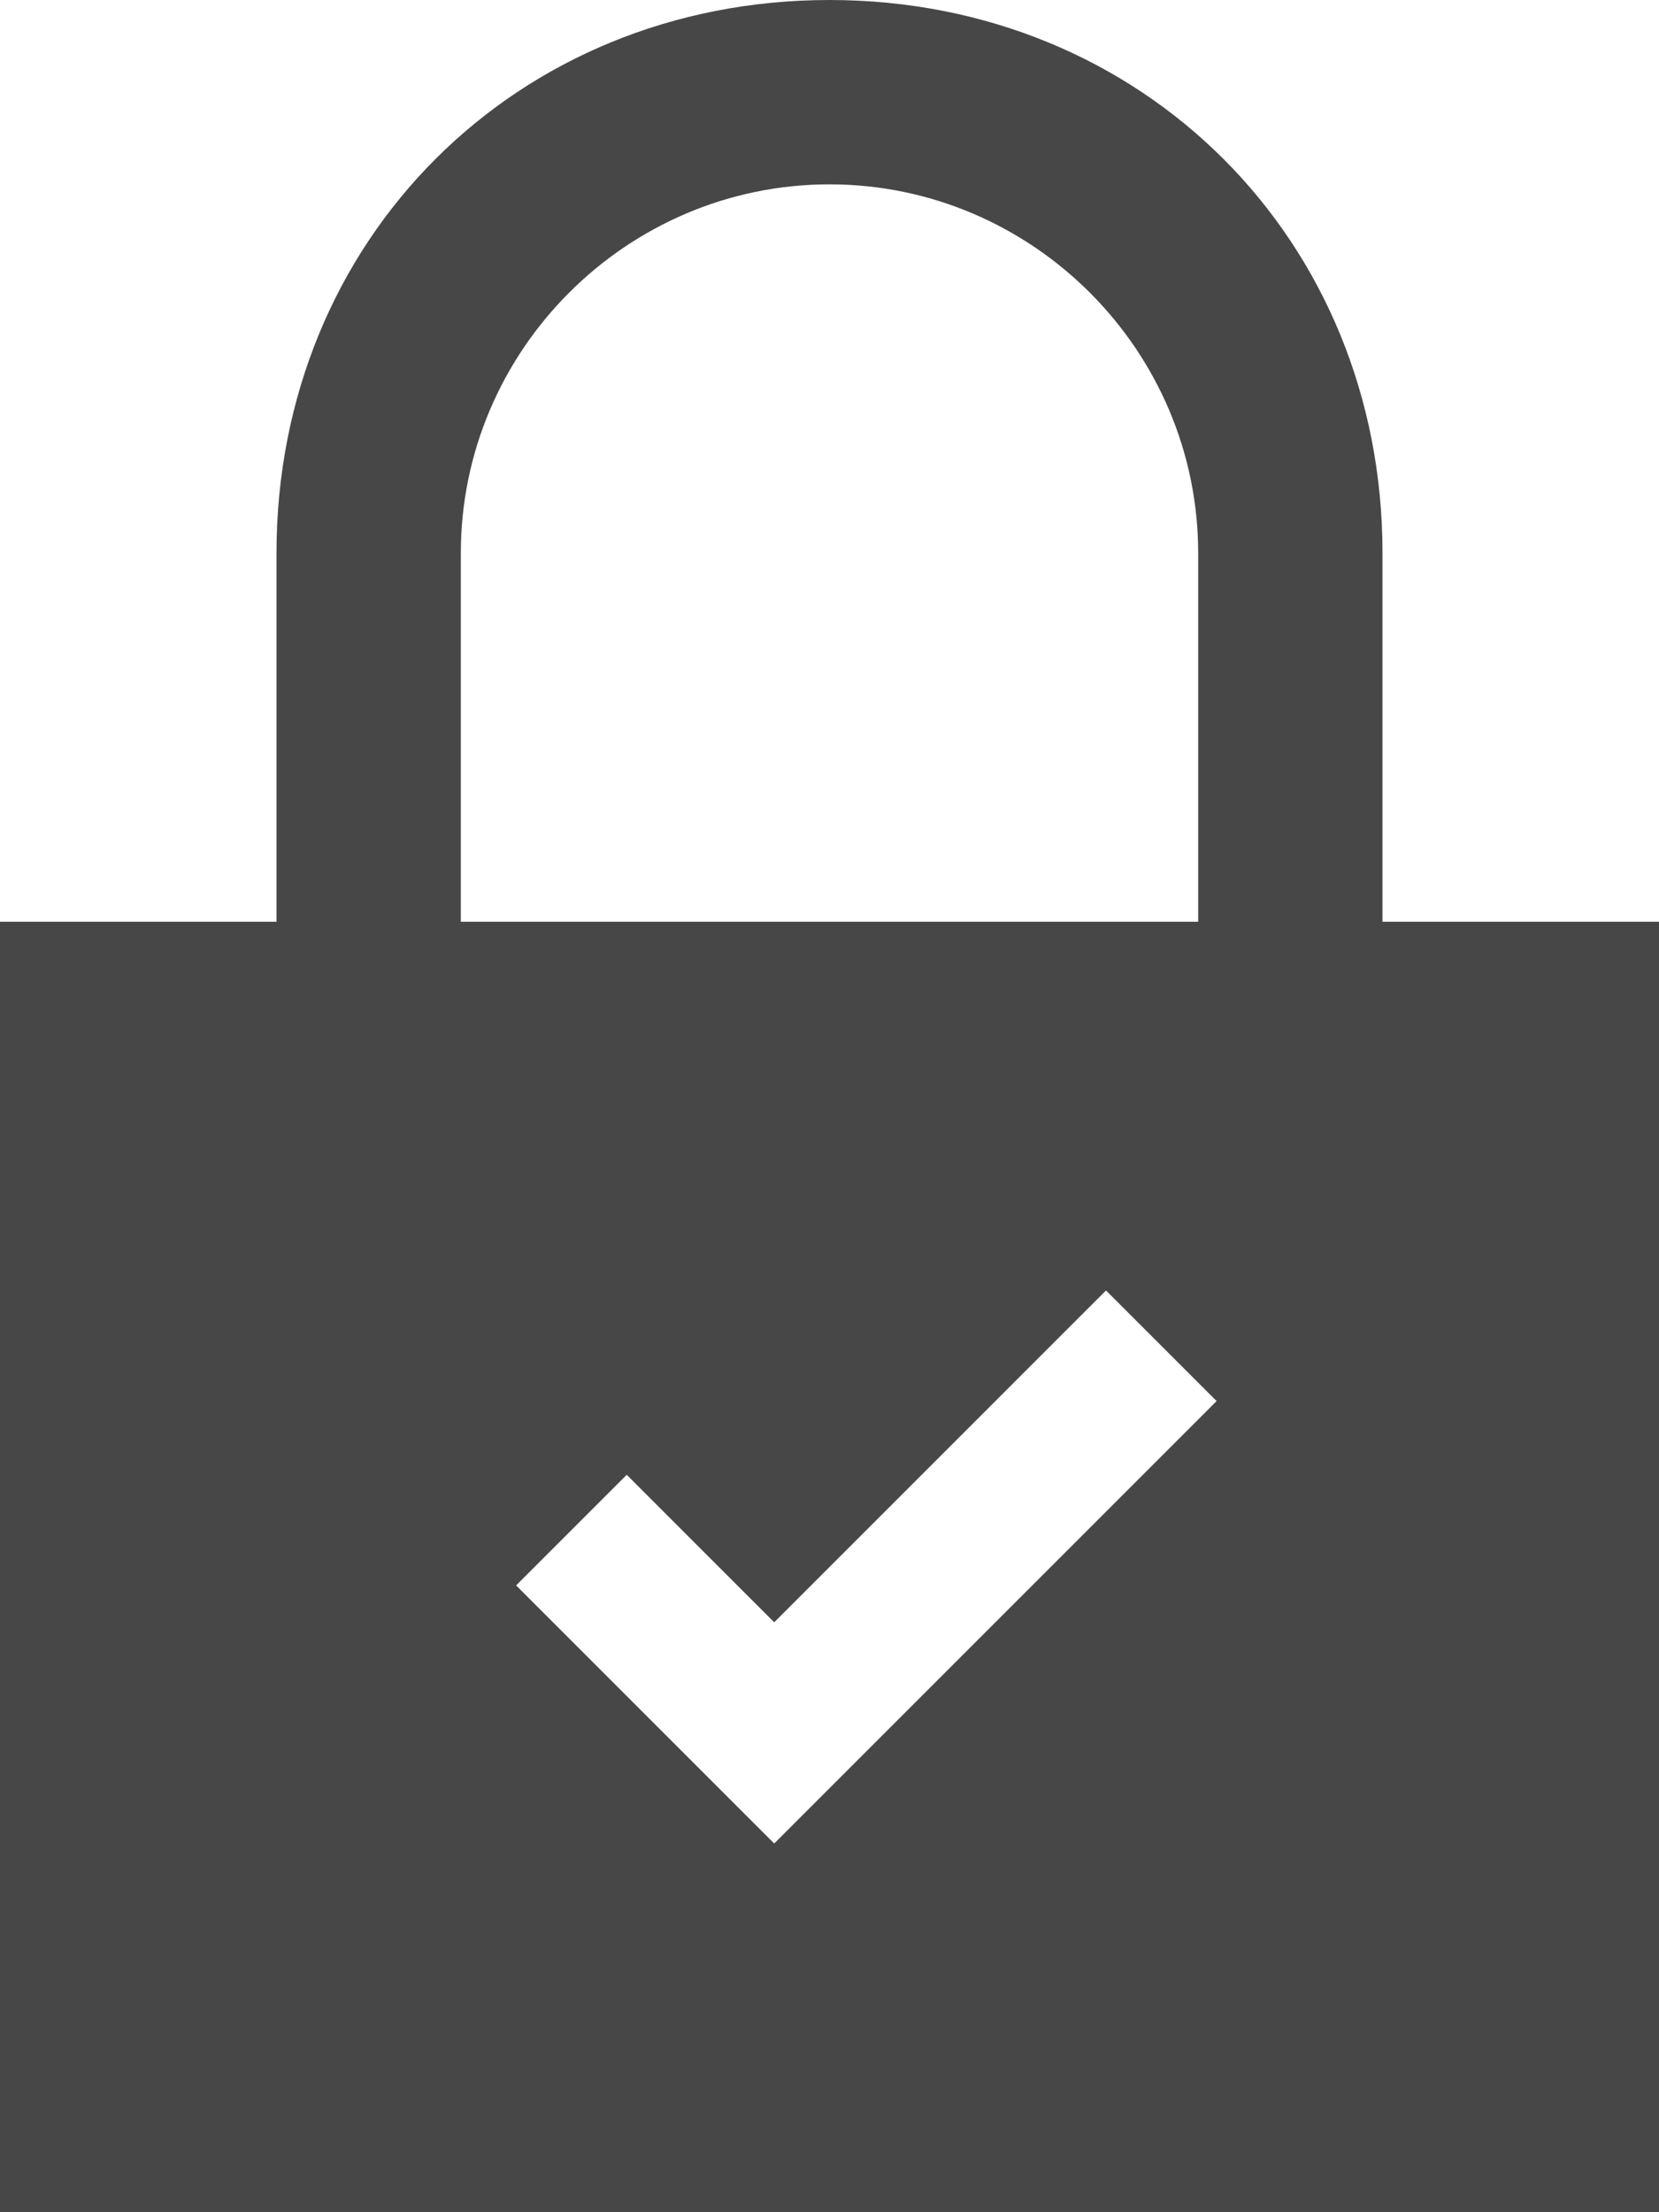 <?xml version="1.0" encoding="utf-8"?>
<!-- Generator: Adobe Illustrator 23.0.6, SVG Export Plug-In . SVG Version: 6.00 Build 0)  -->
<svg version="1.1" id="Layer_1" xmlns="http://www.w3.org/2000/svg" xmlns:xlink="http://www.w3.org/1999/xlink" x="0px" y="0px"
	 width="9px" height="12px" viewBox="0 0 9 12" style="enable-background:new 0 0 9 12;" xml:space="preserve">
<style type="text/css">
	.st0{fill:#474747;}
</style>
<path class="st0" d="M7.5,5V3c0-1.7-1.3-3-3-3s-3,1.3-3,3v2H0v7h9V5H7.5z M2.5,3c0-1.1,0.9-2,2-2c1.1,0,2,0.9,2,2v2h-4V3z M4.2,10
	L2.8,8.6L3.4,8l0.8,0.8L6,7l0.6,0.6L4.2,10z"/>
</svg>
